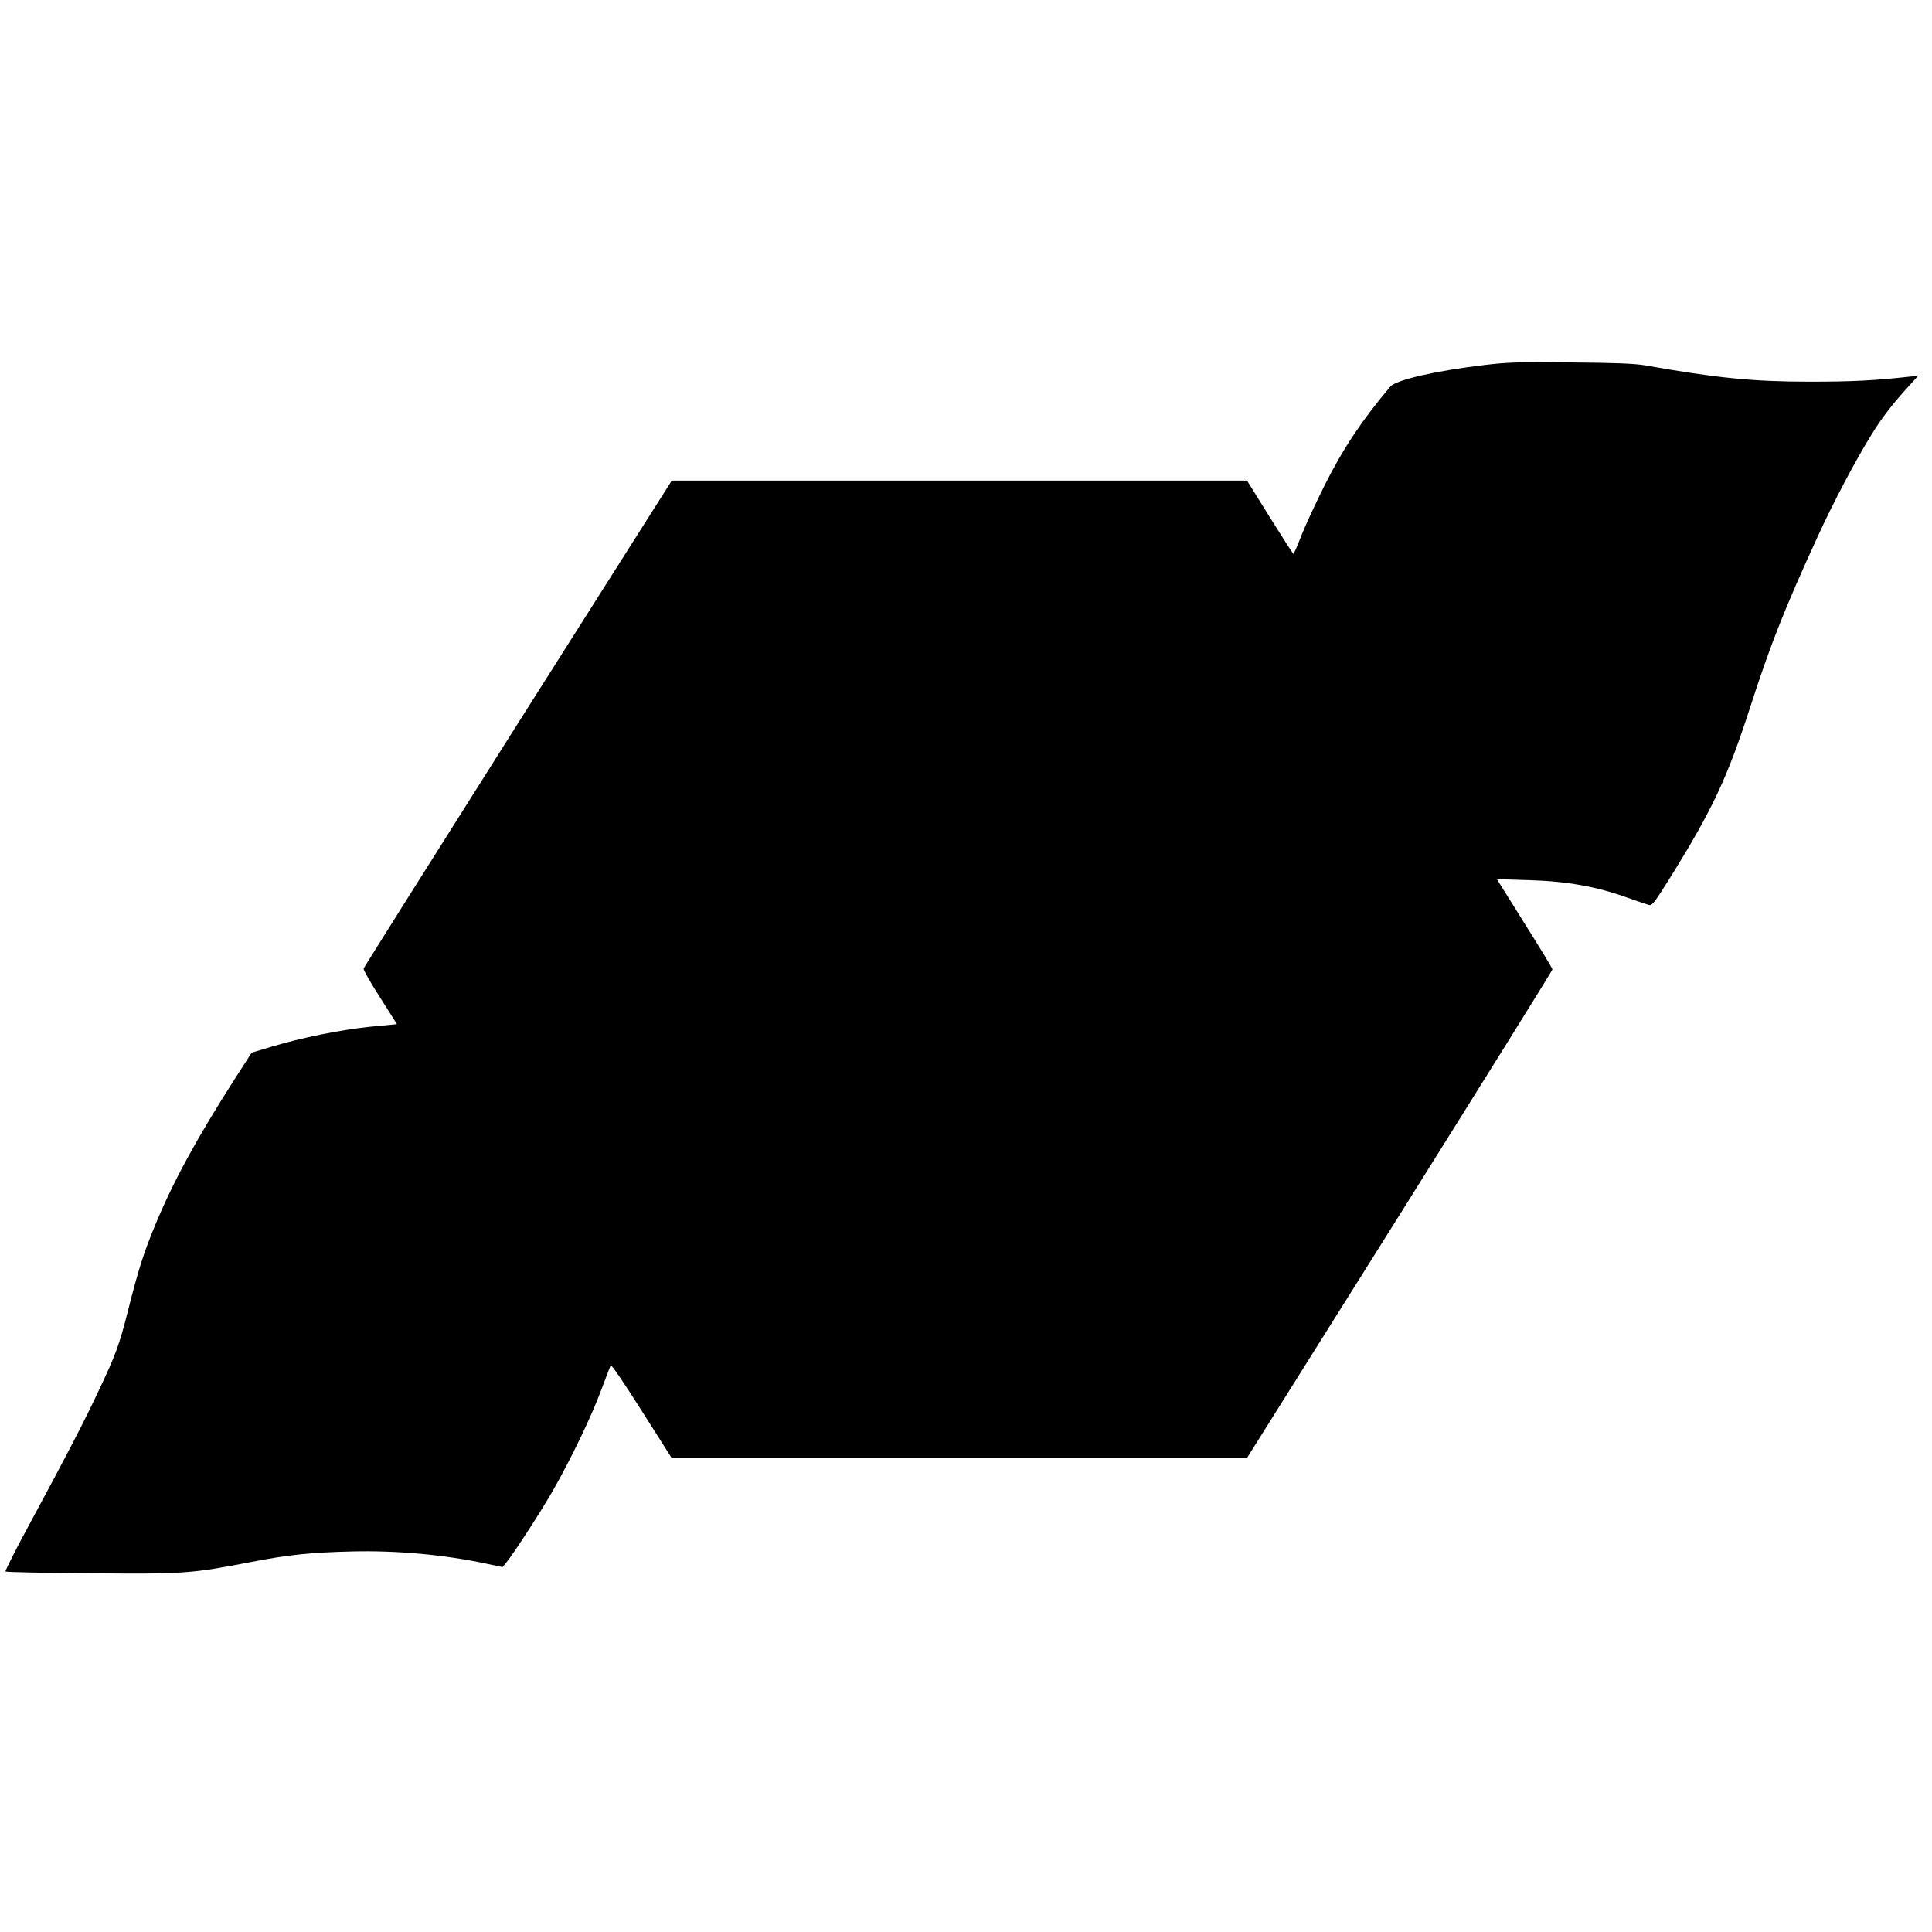 <?xml version="1.0" standalone="no"?>
<!DOCTYPE svg PUBLIC "-//W3C//DTD SVG 20010904//EN"
 "http://www.w3.org/TR/2001/REC-SVG-20010904/DTD/svg10.dtd">
<svg version="1.0" xmlns="http://www.w3.org/2000/svg"
 width="1186pt" height="1186pt" viewBox="0 0 1186 1186"
 preserveAspectRatio="xMidYMid meet">
<g transform="translate(0,1186) scale(0.1,-0.1)"
fill="#000000" stroke="none">
<path d="M9110 9619 c-295 -35 -540 -91 -575 -132 -174 -206 -290 -380 -403
-605 -54 -108 -119 -248 -143 -309 -24 -62 -46 -113 -49 -113 -3 0 -68 102
-145 225 l-140 225 -1766 0 -1765 0 -945 -1491 c-519 -821 -945 -1498 -947
-1505 -2 -7 43 -87 101 -177 l104 -164 -166 -16 c-182 -19 -420 -67 -606 -123
l-120 -36 -108 -168 c-228 -357 -371 -618 -482 -885 -73 -175 -105 -277 -169
-530 -53 -210 -75 -271 -184 -500 -87 -185 -180 -365 -419 -808 -86 -158 -153
-291 -149 -294 4 -4 239 -9 524 -11 572 -5 614 -2 982 69 230 45 370 59 620
65 273 7 571 -20 830 -76 l95 -20 23 28 c46 56 214 315 287 443 110 193 235
452 295 614 29 77 55 146 59 153 4 7 78 -101 190 -278 l184 -290 1766 0 1766
0 938 1494 c515 822 937 1499 937 1505 0 6 -77 133 -171 282 l-170 272 198 -6
c234 -7 417 -40 604 -108 63 -22 123 -43 134 -45 17 -4 37 23 121 158 265 424
358 623 500 1063 122 378 211 602 409 1034 99 217 238 480 338 640 57 92 118
172 206 270 l76 84 -60 -6 c-210 -23 -343 -30 -605 -30 -346 0 -570 22 -1010
100 -62 11 -185 16 -455 18 -321 4 -392 1 -535 -16z"/>
</g>
</svg>

